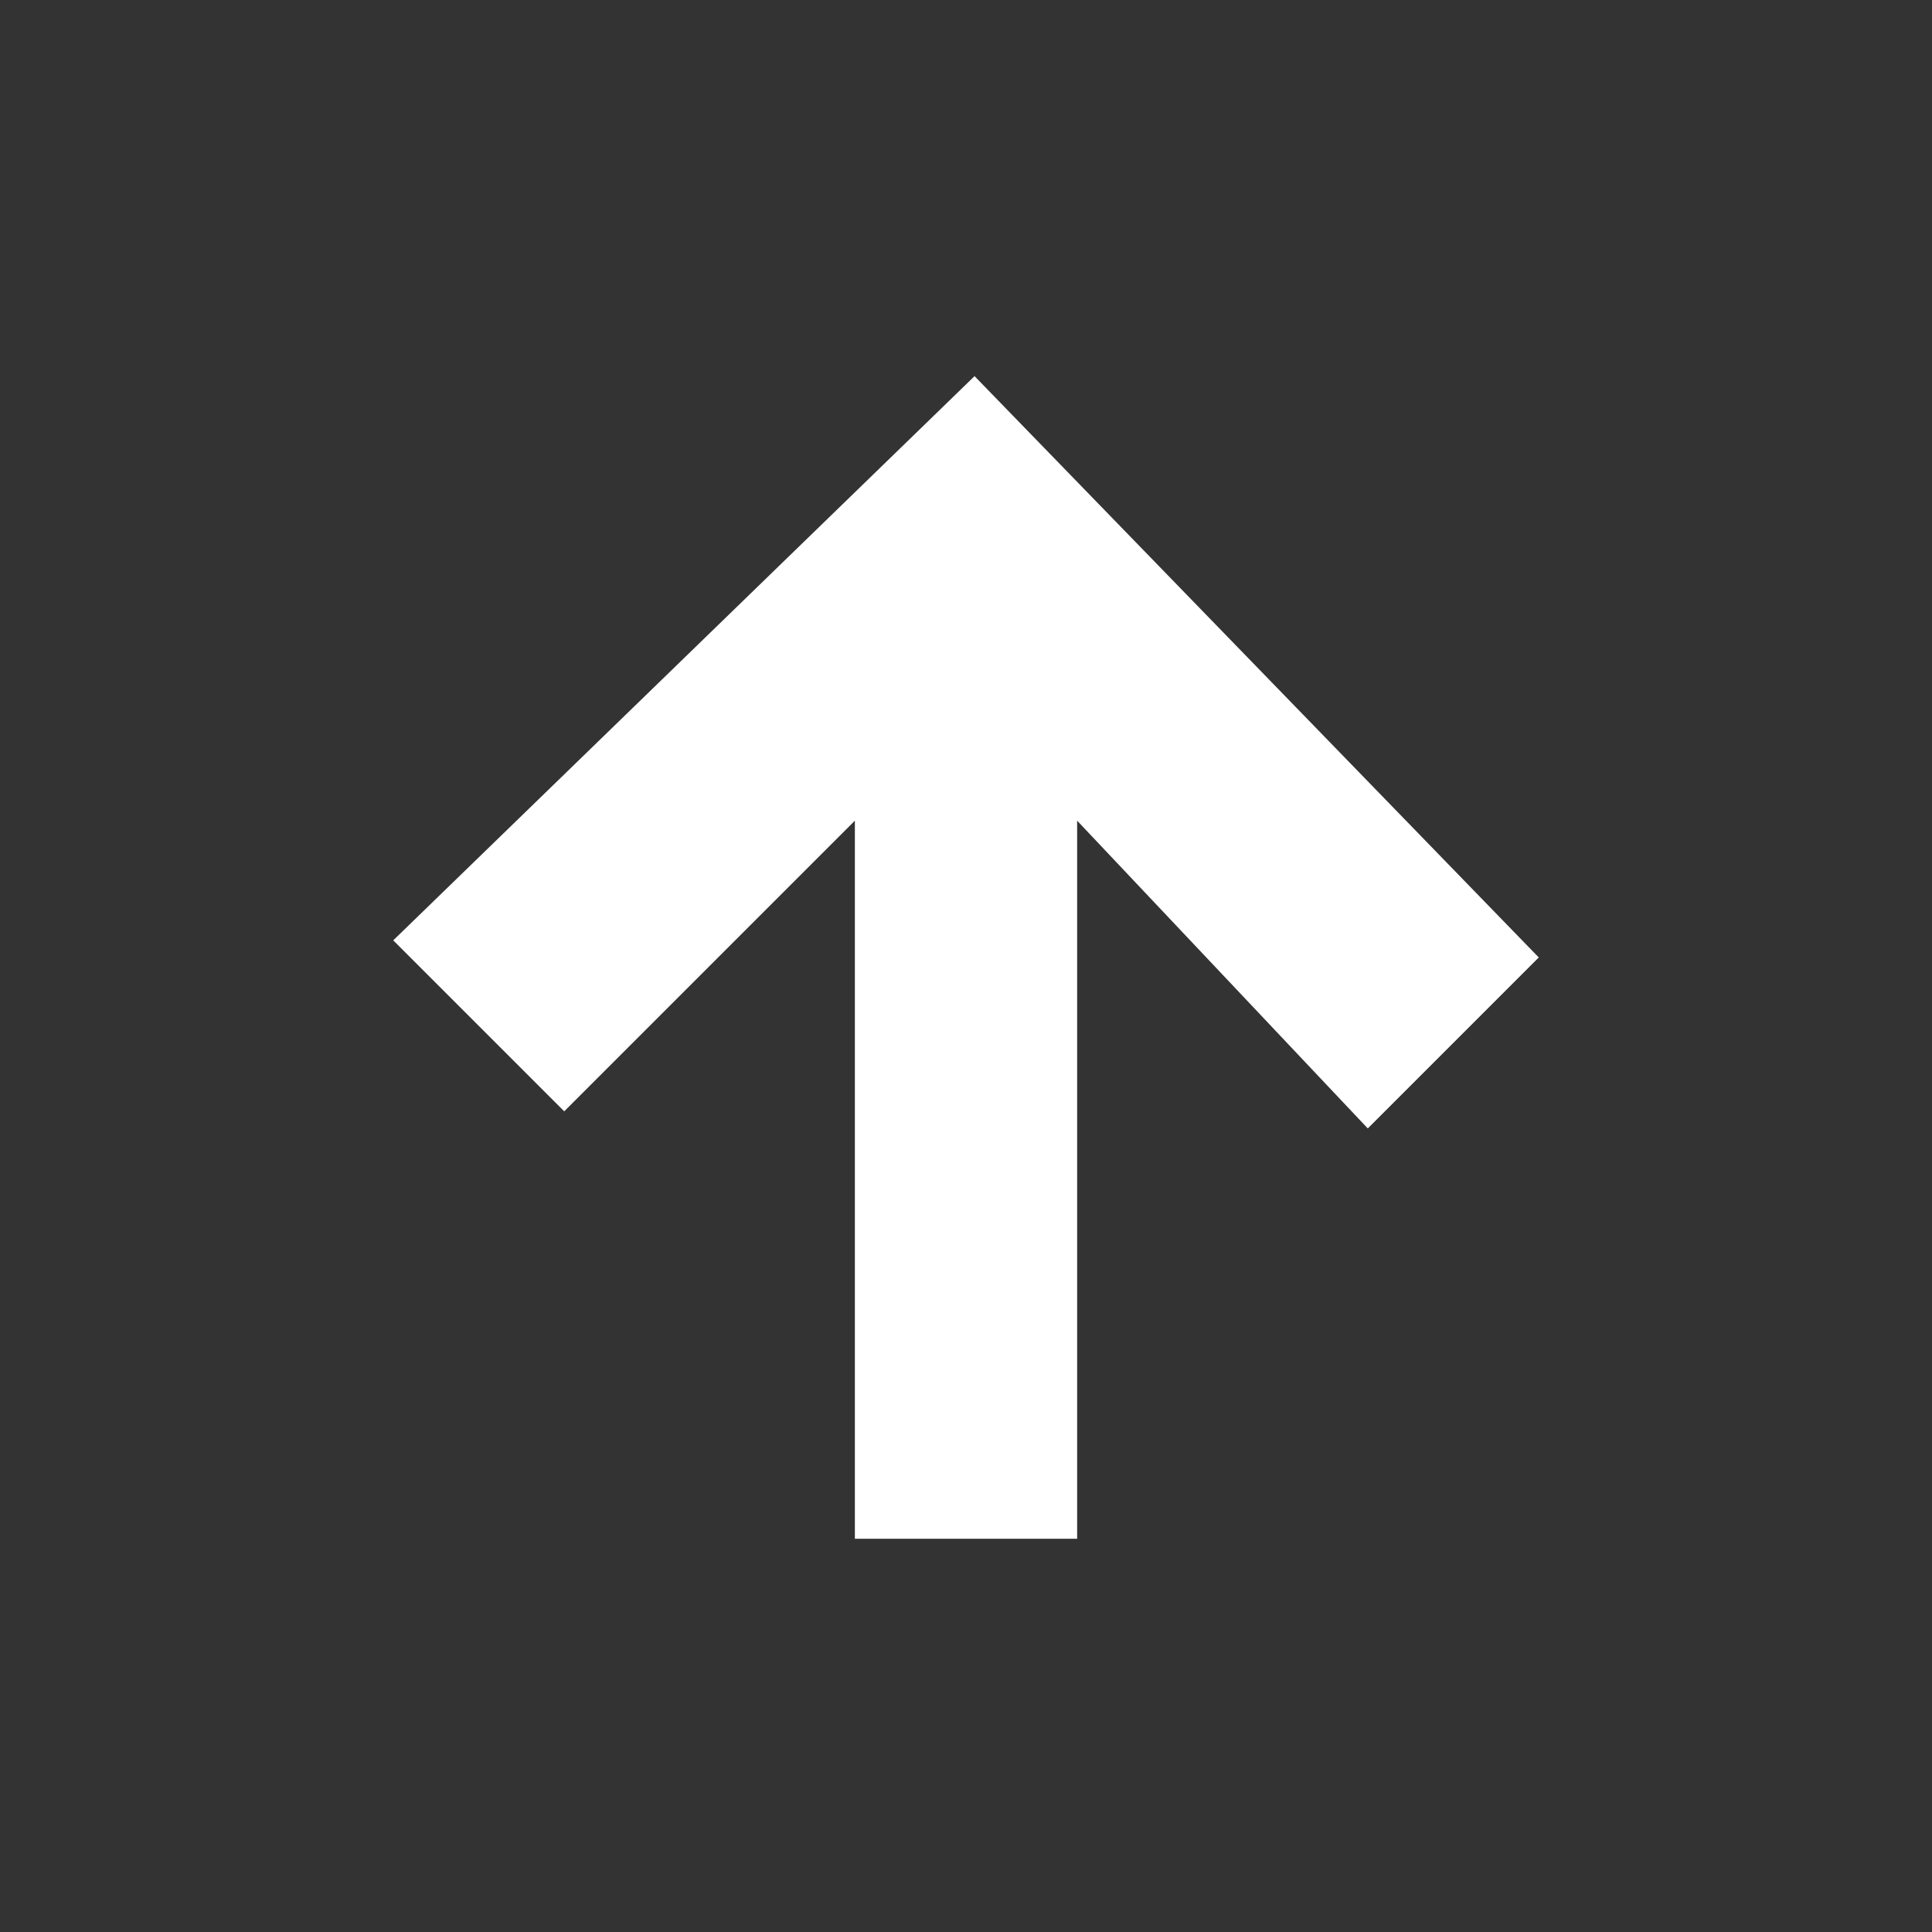 <?xml version="1.0" encoding="utf-8"?>
<!-- Generator: Adobe Illustrator 25.4.1, SVG Export Plug-In . SVG Version: 6.00 Build 0)  -->
<svg version="1.1" id="Laag_1" xmlns="http://www.w3.org/2000/svg" xmlns:xlink="http://www.w3.org/1999/xlink" x="0px" y="0px"
	 viewBox="0 0 11.3 11.3" style="enable-background:new 0 0 11.3 11.3;" xml:space="preserve">
<rect x="0" y="0" width="11.3" height="11.3" fill="#333333" stroke="none"/>
<style type="text/css">
	.st0{fill:none;}
	.st1{fill:#FFFFFF;}
</style>
<g id="Laag_2_00000052070878826789059550000009322821273519965877_">
	<g id="header">
		<rect y="0" class="st0" width="11.3" height="11.3"/>
		<path class="st1" d="M9,5.6l-1,1L6.3,4.8V9H5V4.8L3.3,6.5l-1-1l3.4-3.3L9,5.6z"/>
	</g>
</g>
</svg>
